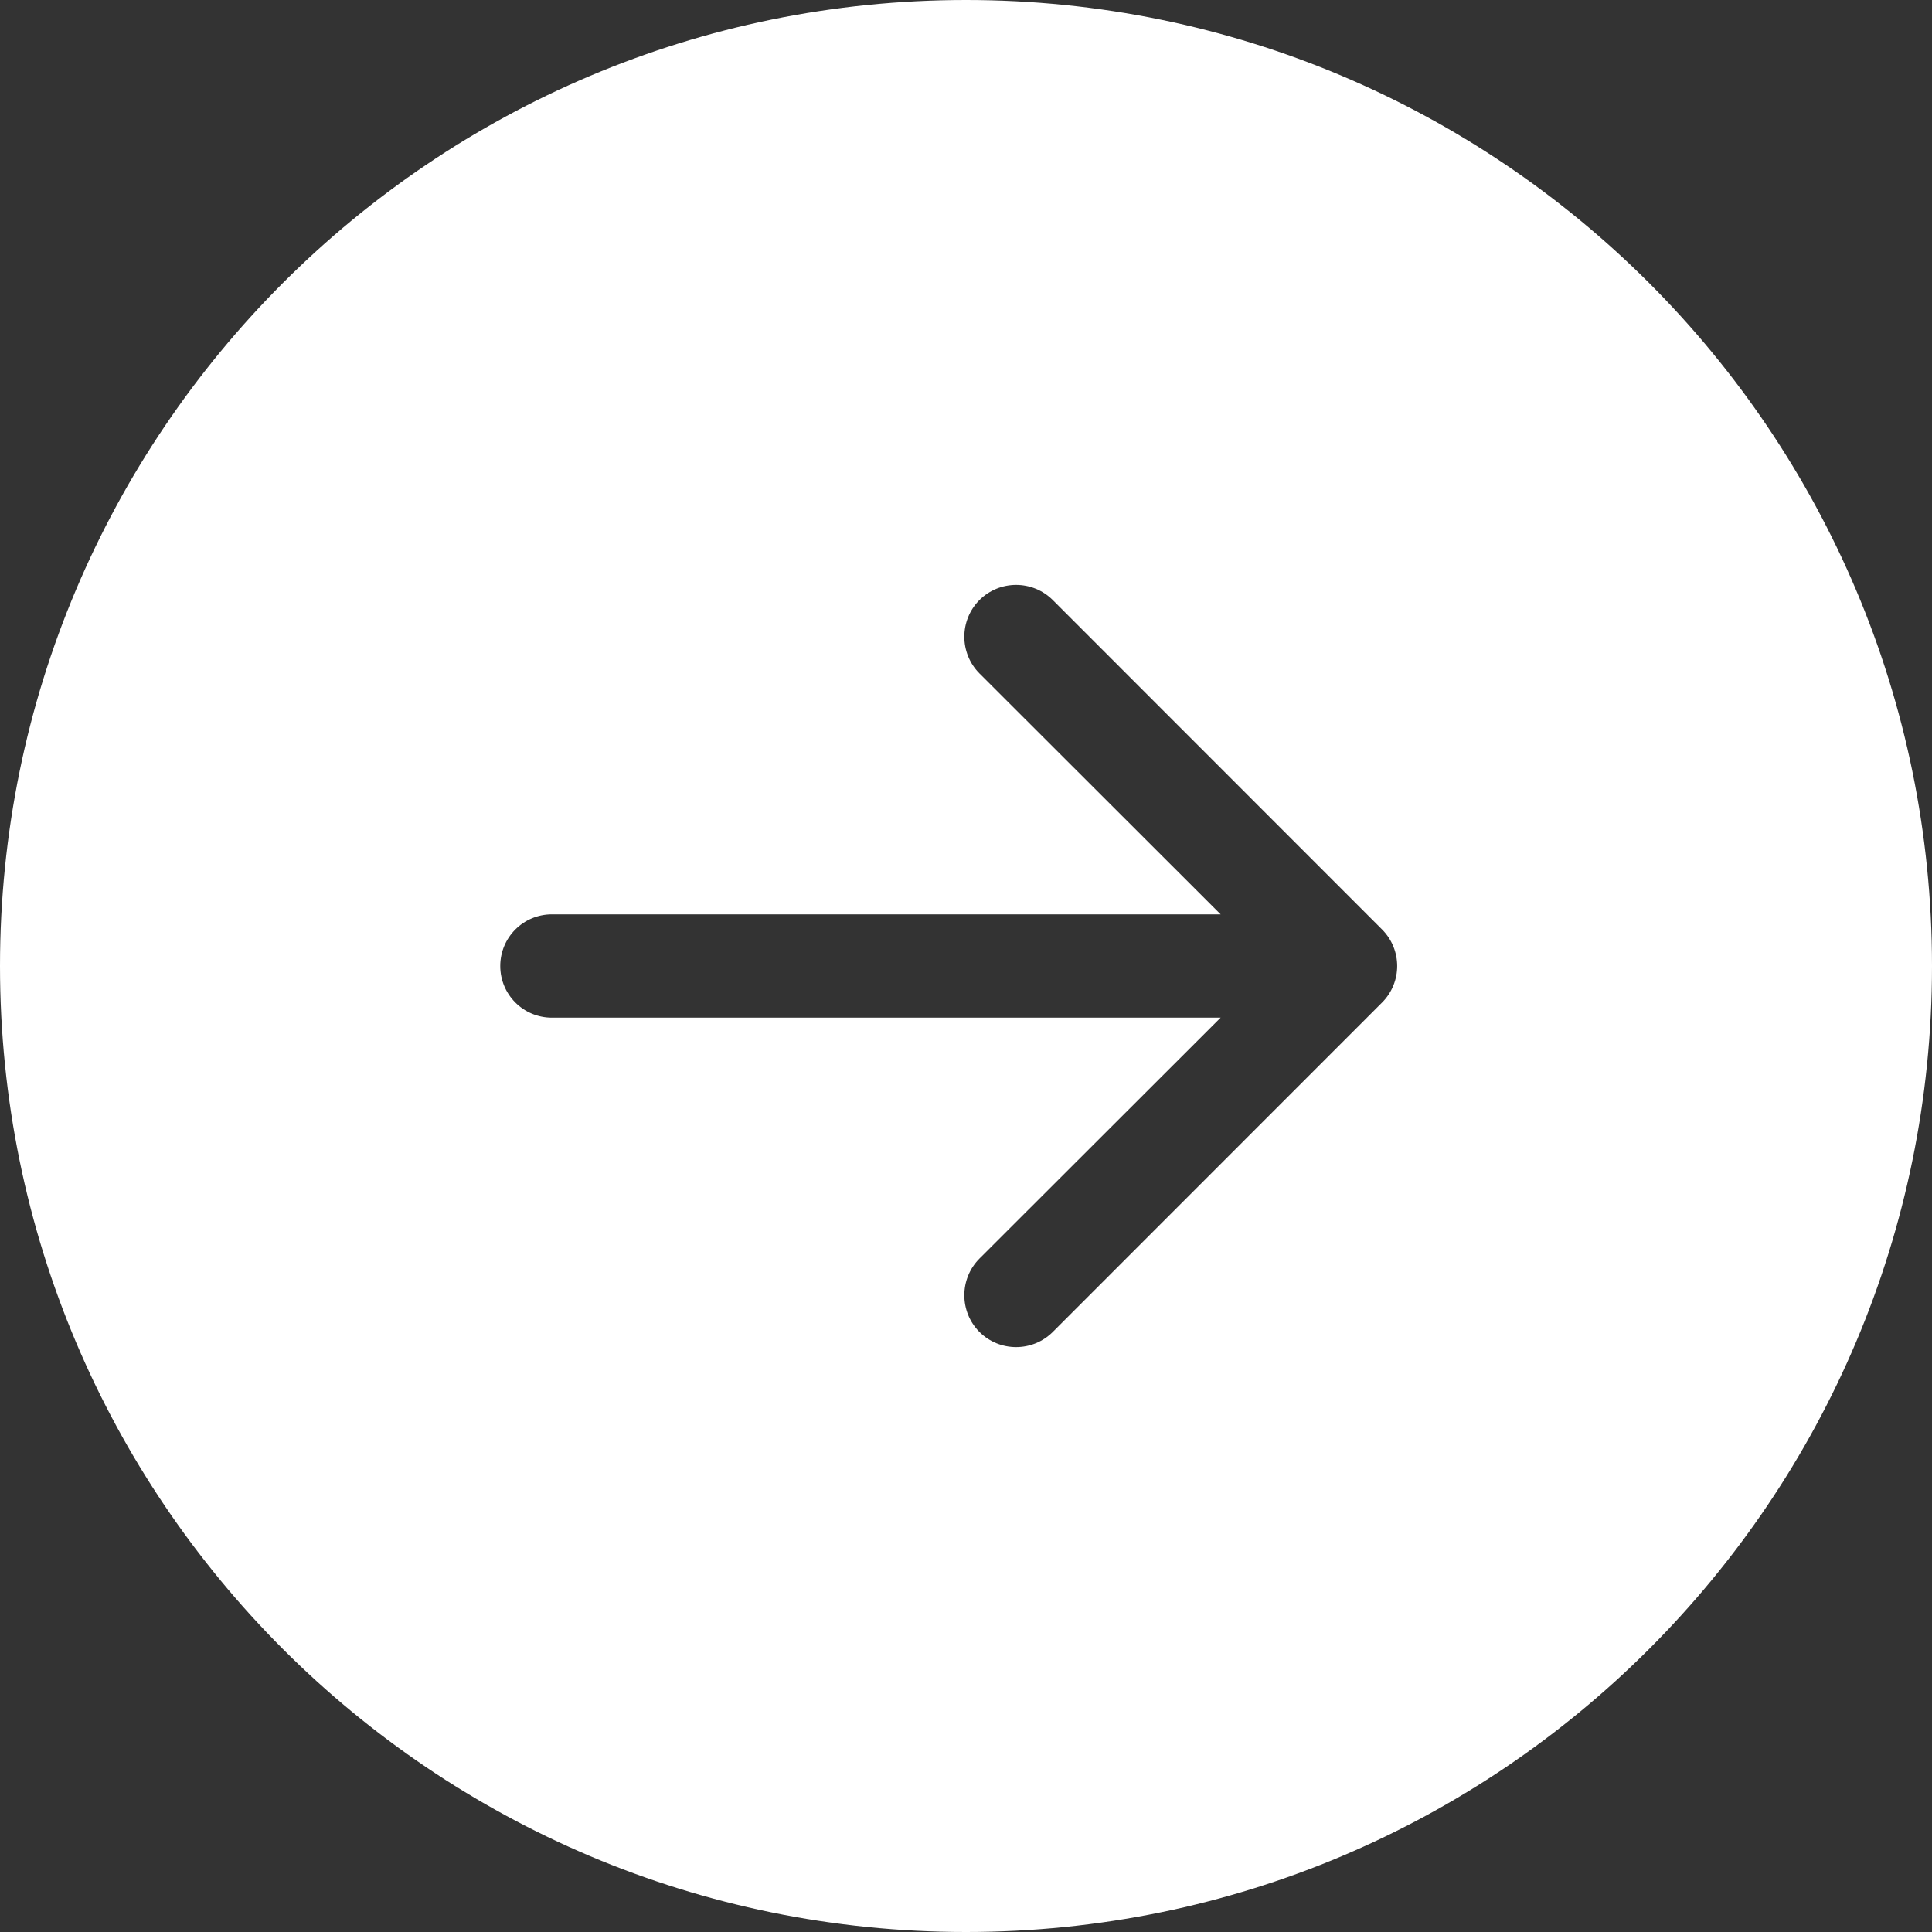 <svg width="15" height="15" viewBox="0 0 15 15" fill="none" xmlns="http://www.w3.org/2000/svg">
<rect x="0" y="0" width="15" height="15" fill="#333333" stroke="none"/>
<path d="M7.5 0C11.642 0 15 3.358 15 7.5C15 11.642 11.642 15 7.5 15C3.358 15 0 11.642 0 7.5C0 3.358 3.358 0 7.5 0ZM8.174 4.659C8.017 4.502 7.761 4.502 7.604 4.659C7.448 4.816 7.448 5.071 7.604 5.228L9.477 7.099H4.285C4.063 7.099 3.884 7.278 3.884 7.5C3.884 7.722 4.063 7.901 4.285 7.901H9.477L7.604 9.772C7.448 9.929 7.448 10.184 7.604 10.341C7.761 10.498 8.017 10.498 8.174 10.341L10.73 7.784C10.887 7.627 10.887 7.373 10.73 7.216L8.174 4.659Z" fill="white"/>
</svg>
